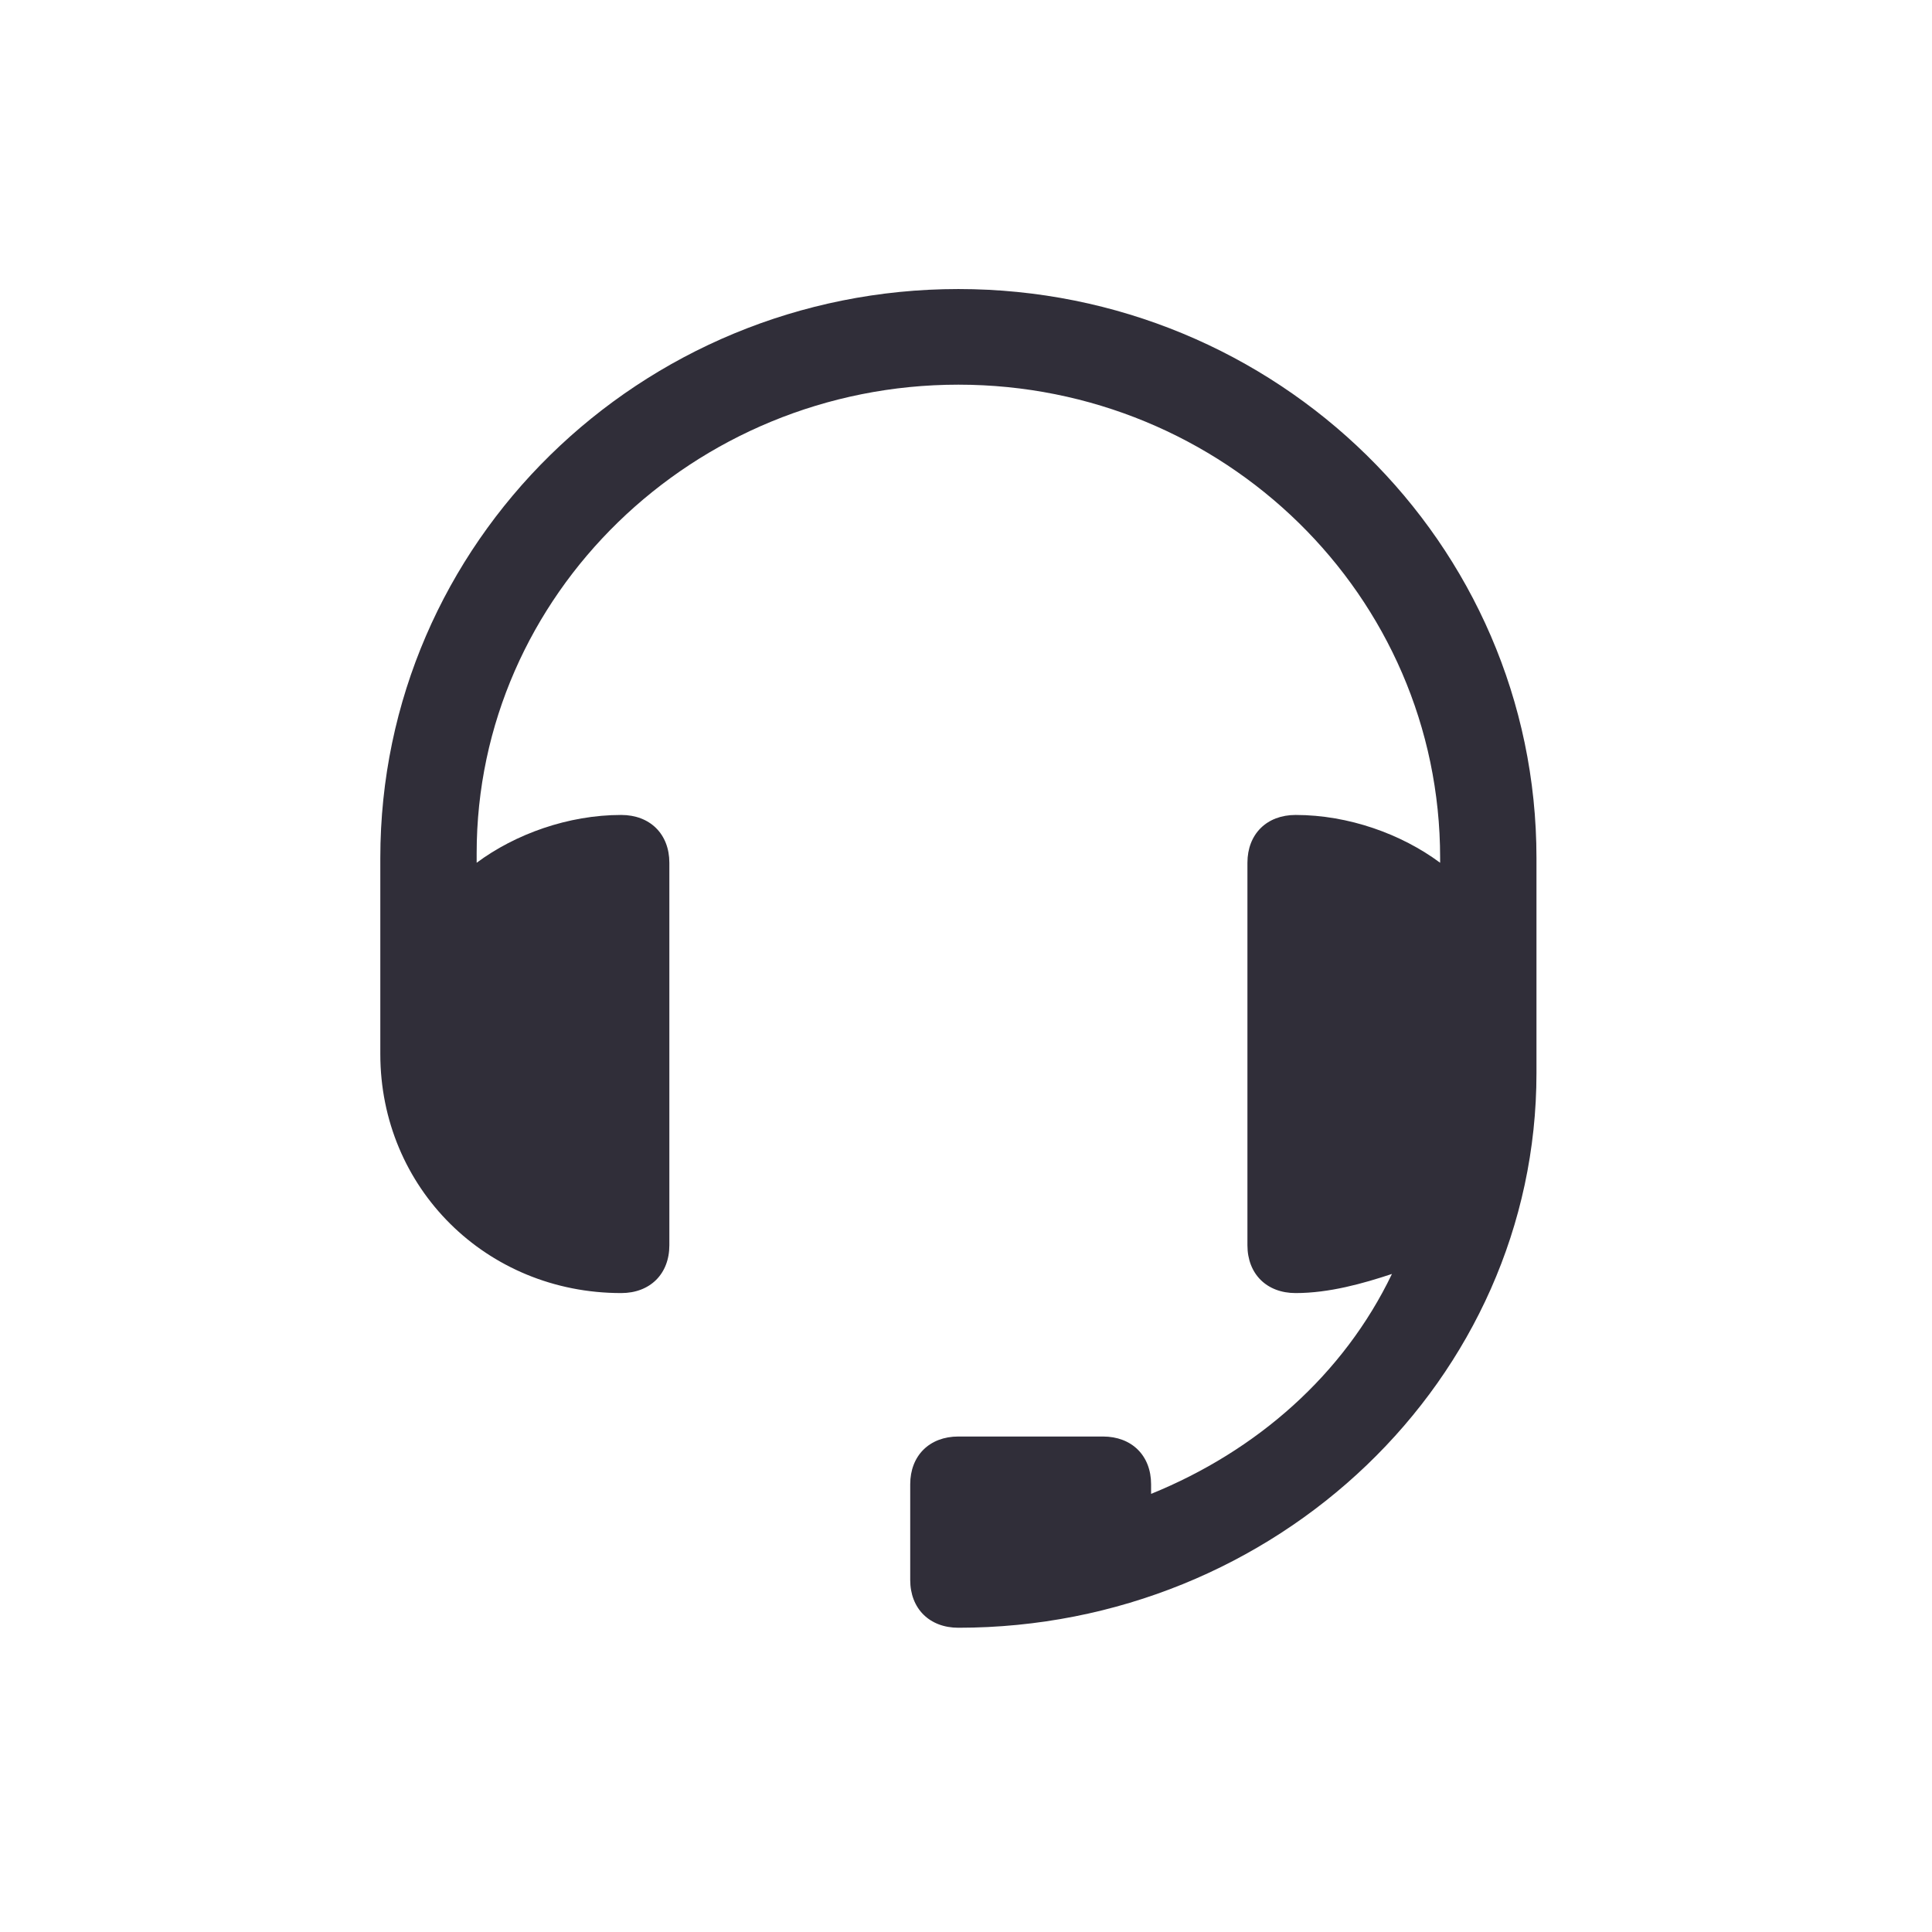 <?xml version="1.0" encoding="UTF-8"?> <svg xmlns="http://www.w3.org/2000/svg" width="127" height="127" viewBox="0 0 127 127" fill="none"> <path d="M63 19C42.1 19 25 35.657 25 56.4V67.4C25 67.714 25 67.714 25 68.029C25 68.343 25 68.971 25 69.286C25 78.086 31.967 85 40.833 85C42.733 85 44 83.743 44 81.857V56.714C44 54.829 42.733 53.571 40.833 53.571C37.35 53.571 33.867 54.829 31.333 56.714V56.086C31.333 39.114 45.583 25.286 63 25.286C80.417 25.286 94.667 39.114 94.667 56.4V56.714C92.133 54.829 88.65 53.571 85.167 53.571C83.267 53.571 82 54.829 82 56.714V81.857C82 83.743 83.267 85 85.167 85C87.383 85 89.6 84.371 91.5 83.743C88.333 90.343 82.633 95.371 75.667 98.2C75.667 97.886 75.667 97.886 75.667 97.571C75.667 95.686 74.4 94.429 72.5 94.429H63C61.1 94.429 59.833 95.686 59.833 97.571V103.857C59.833 105.743 61.1 107 63 107C83.9 107 101 90.657 101 70.543V67.4V59.857V56.4C101 35.657 83.9 19 63 19Z" fill="#302E39"></path> </svg> 